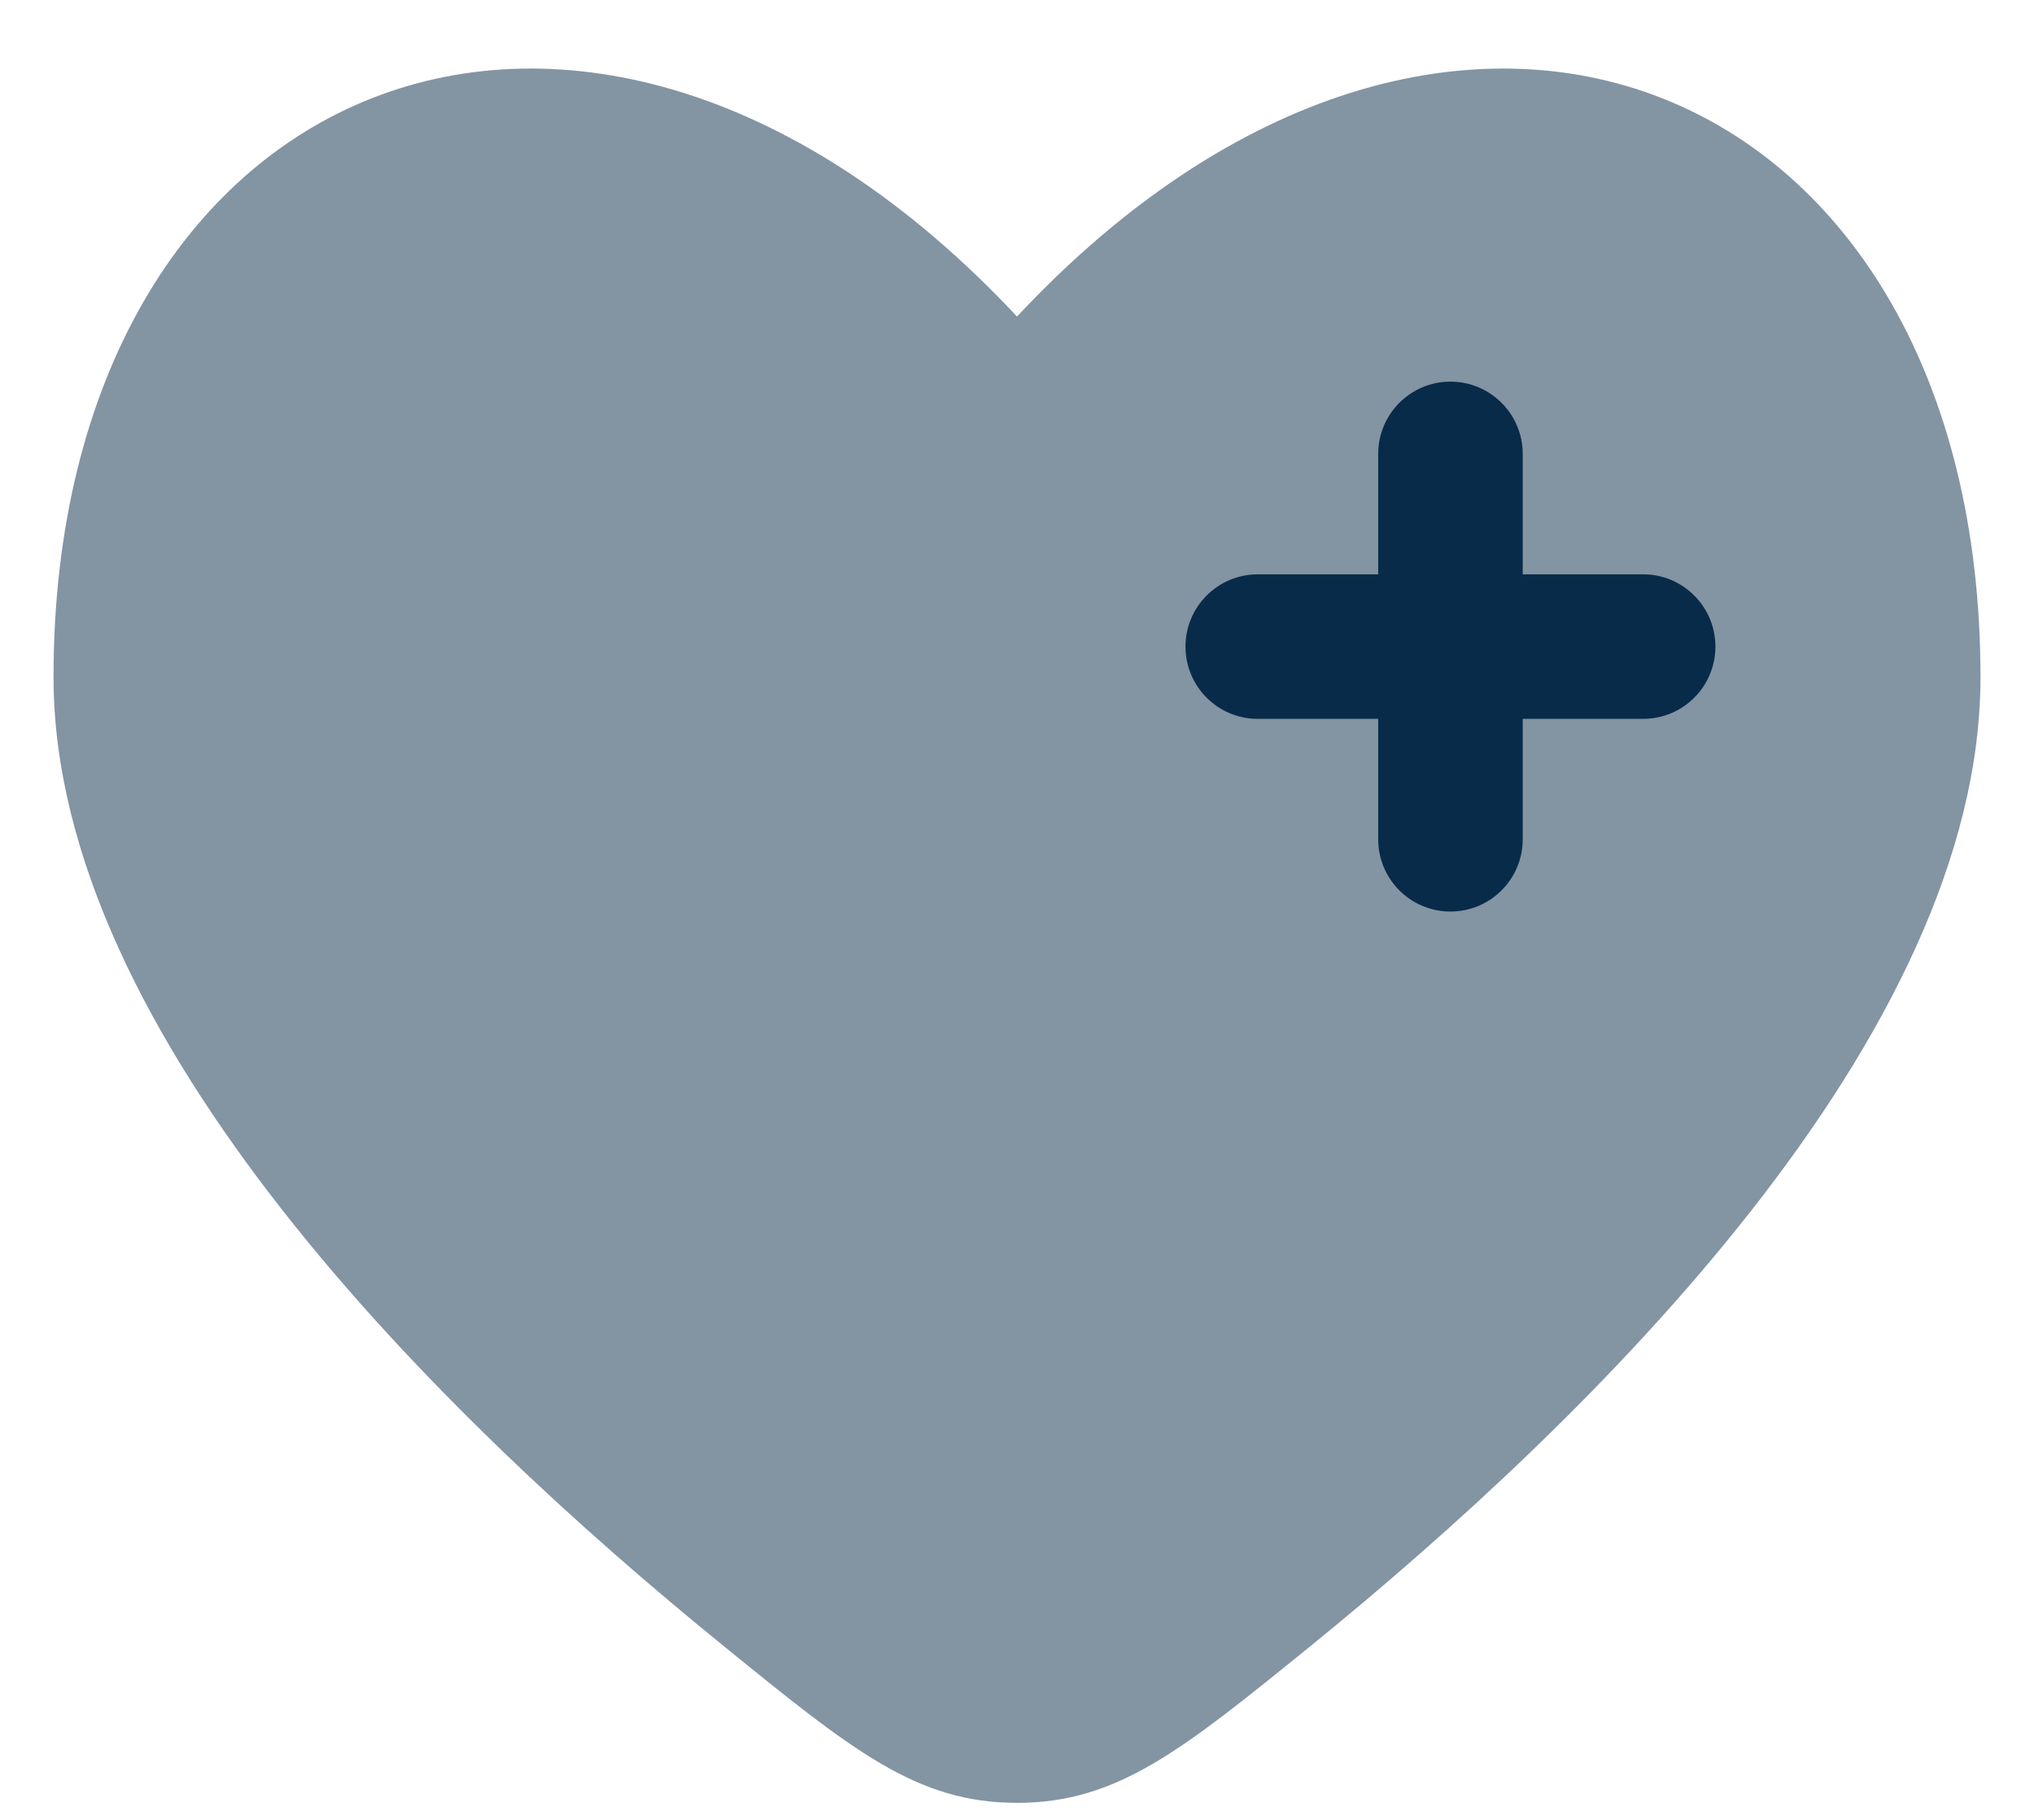 <svg width="19" height="17" viewBox="0 0 19 17" fill="none" xmlns="http://www.w3.org/2000/svg">
<path opacity="0.5" d="M0.5 6.326C0.5 9.683 4.117 13.232 6.766 15.381C7.964 16.354 8.564 16.841 9.5 16.841C10.436 16.841 11.036 16.354 12.235 15.382C14.883 13.232 18.5 9.683 18.5 6.326C18.5 0.719 13.55 -1.374 9.5 2.957C5.45 -1.374 0.5 0.719 0.5 6.326Z" fill="#082B49"/>
<path fill-rule="evenodd" clip-rule="evenodd" d="M13.549 3.565C13.922 3.565 14.224 3.868 14.224 4.24V5.365H15.349C15.722 5.365 16.024 5.668 16.024 6.04C16.024 6.413 15.722 6.715 15.349 6.715H14.224V7.84C14.224 8.213 13.922 8.515 13.549 8.515C13.176 8.515 12.874 8.213 12.874 7.84V6.715H11.749C11.376 6.715 11.074 6.413 11.074 6.04C11.074 5.668 11.376 5.365 11.749 5.365H12.874V4.24C12.874 3.868 13.176 3.565 13.549 3.565Z" fill="#082B49"/>
</svg>
